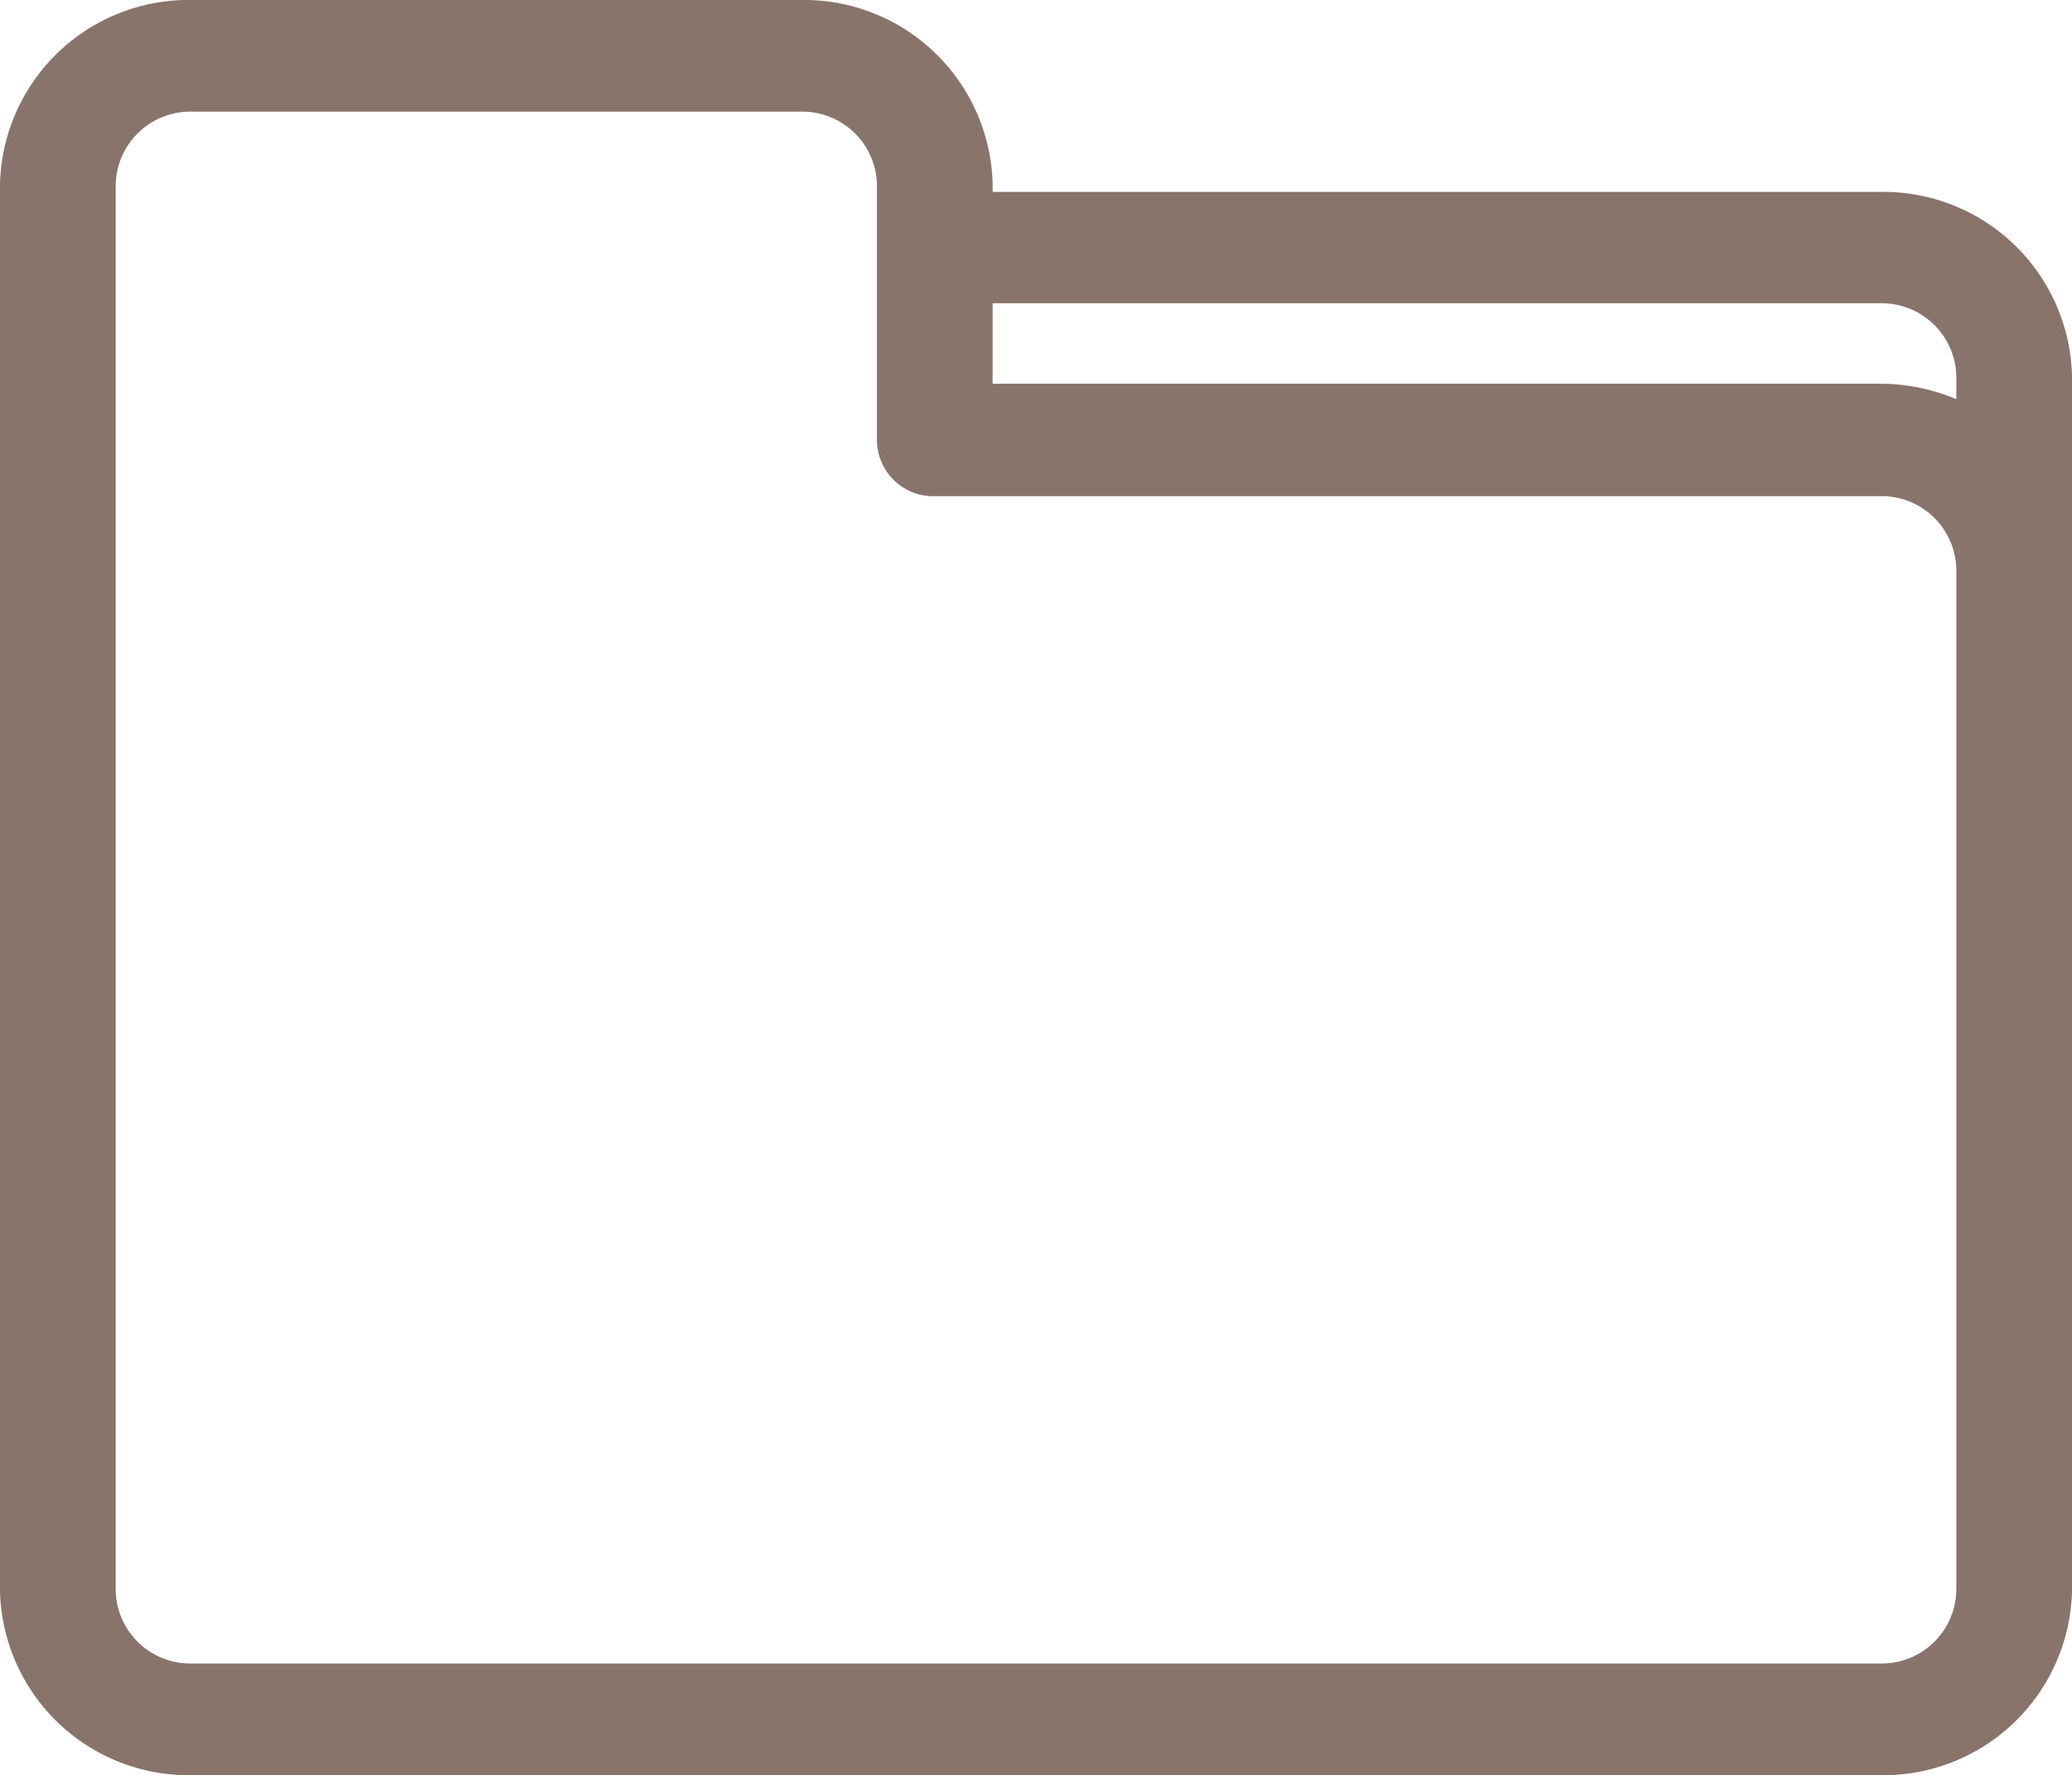 <svg xmlns="http://www.w3.org/2000/svg" width="12.877" height="11.033" viewBox="0 0 12.877 11.033">
  <path id="Path_161" data-name="Path 161" d="M27.529,41.193h-5.66v-.2A1.023,1.023,0,0,0,20.821,40H17.048A1.023,1.023,0,0,0,16,40.994V49.74a1.023,1.023,0,0,0,1.048.994H27.529a1.023,1.023,0,0,0,1.048-.994V42.186A1.023,1.023,0,0,0,27.529,41.193Zm.629,8.547a.614.614,0,0,1-.629.6H17.048a.614.614,0,0,1-.629-.6V40.994a.614.614,0,0,1,.629-.6h3.773a.614.614,0,0,1,.629.6v1.59a.2.2,0,0,0,.21.2h5.869a.614.614,0,0,1,.629.6Zm0-7.155a1.08,1.08,0,0,0-.629-.2h-5.66v-.8h5.66a.614.614,0,0,1,.629.6Z" transform="translate(-15.85 -39.85)" fill="#88746a" stroke="#88746a" stroke-width="0.3"/>
</svg>
